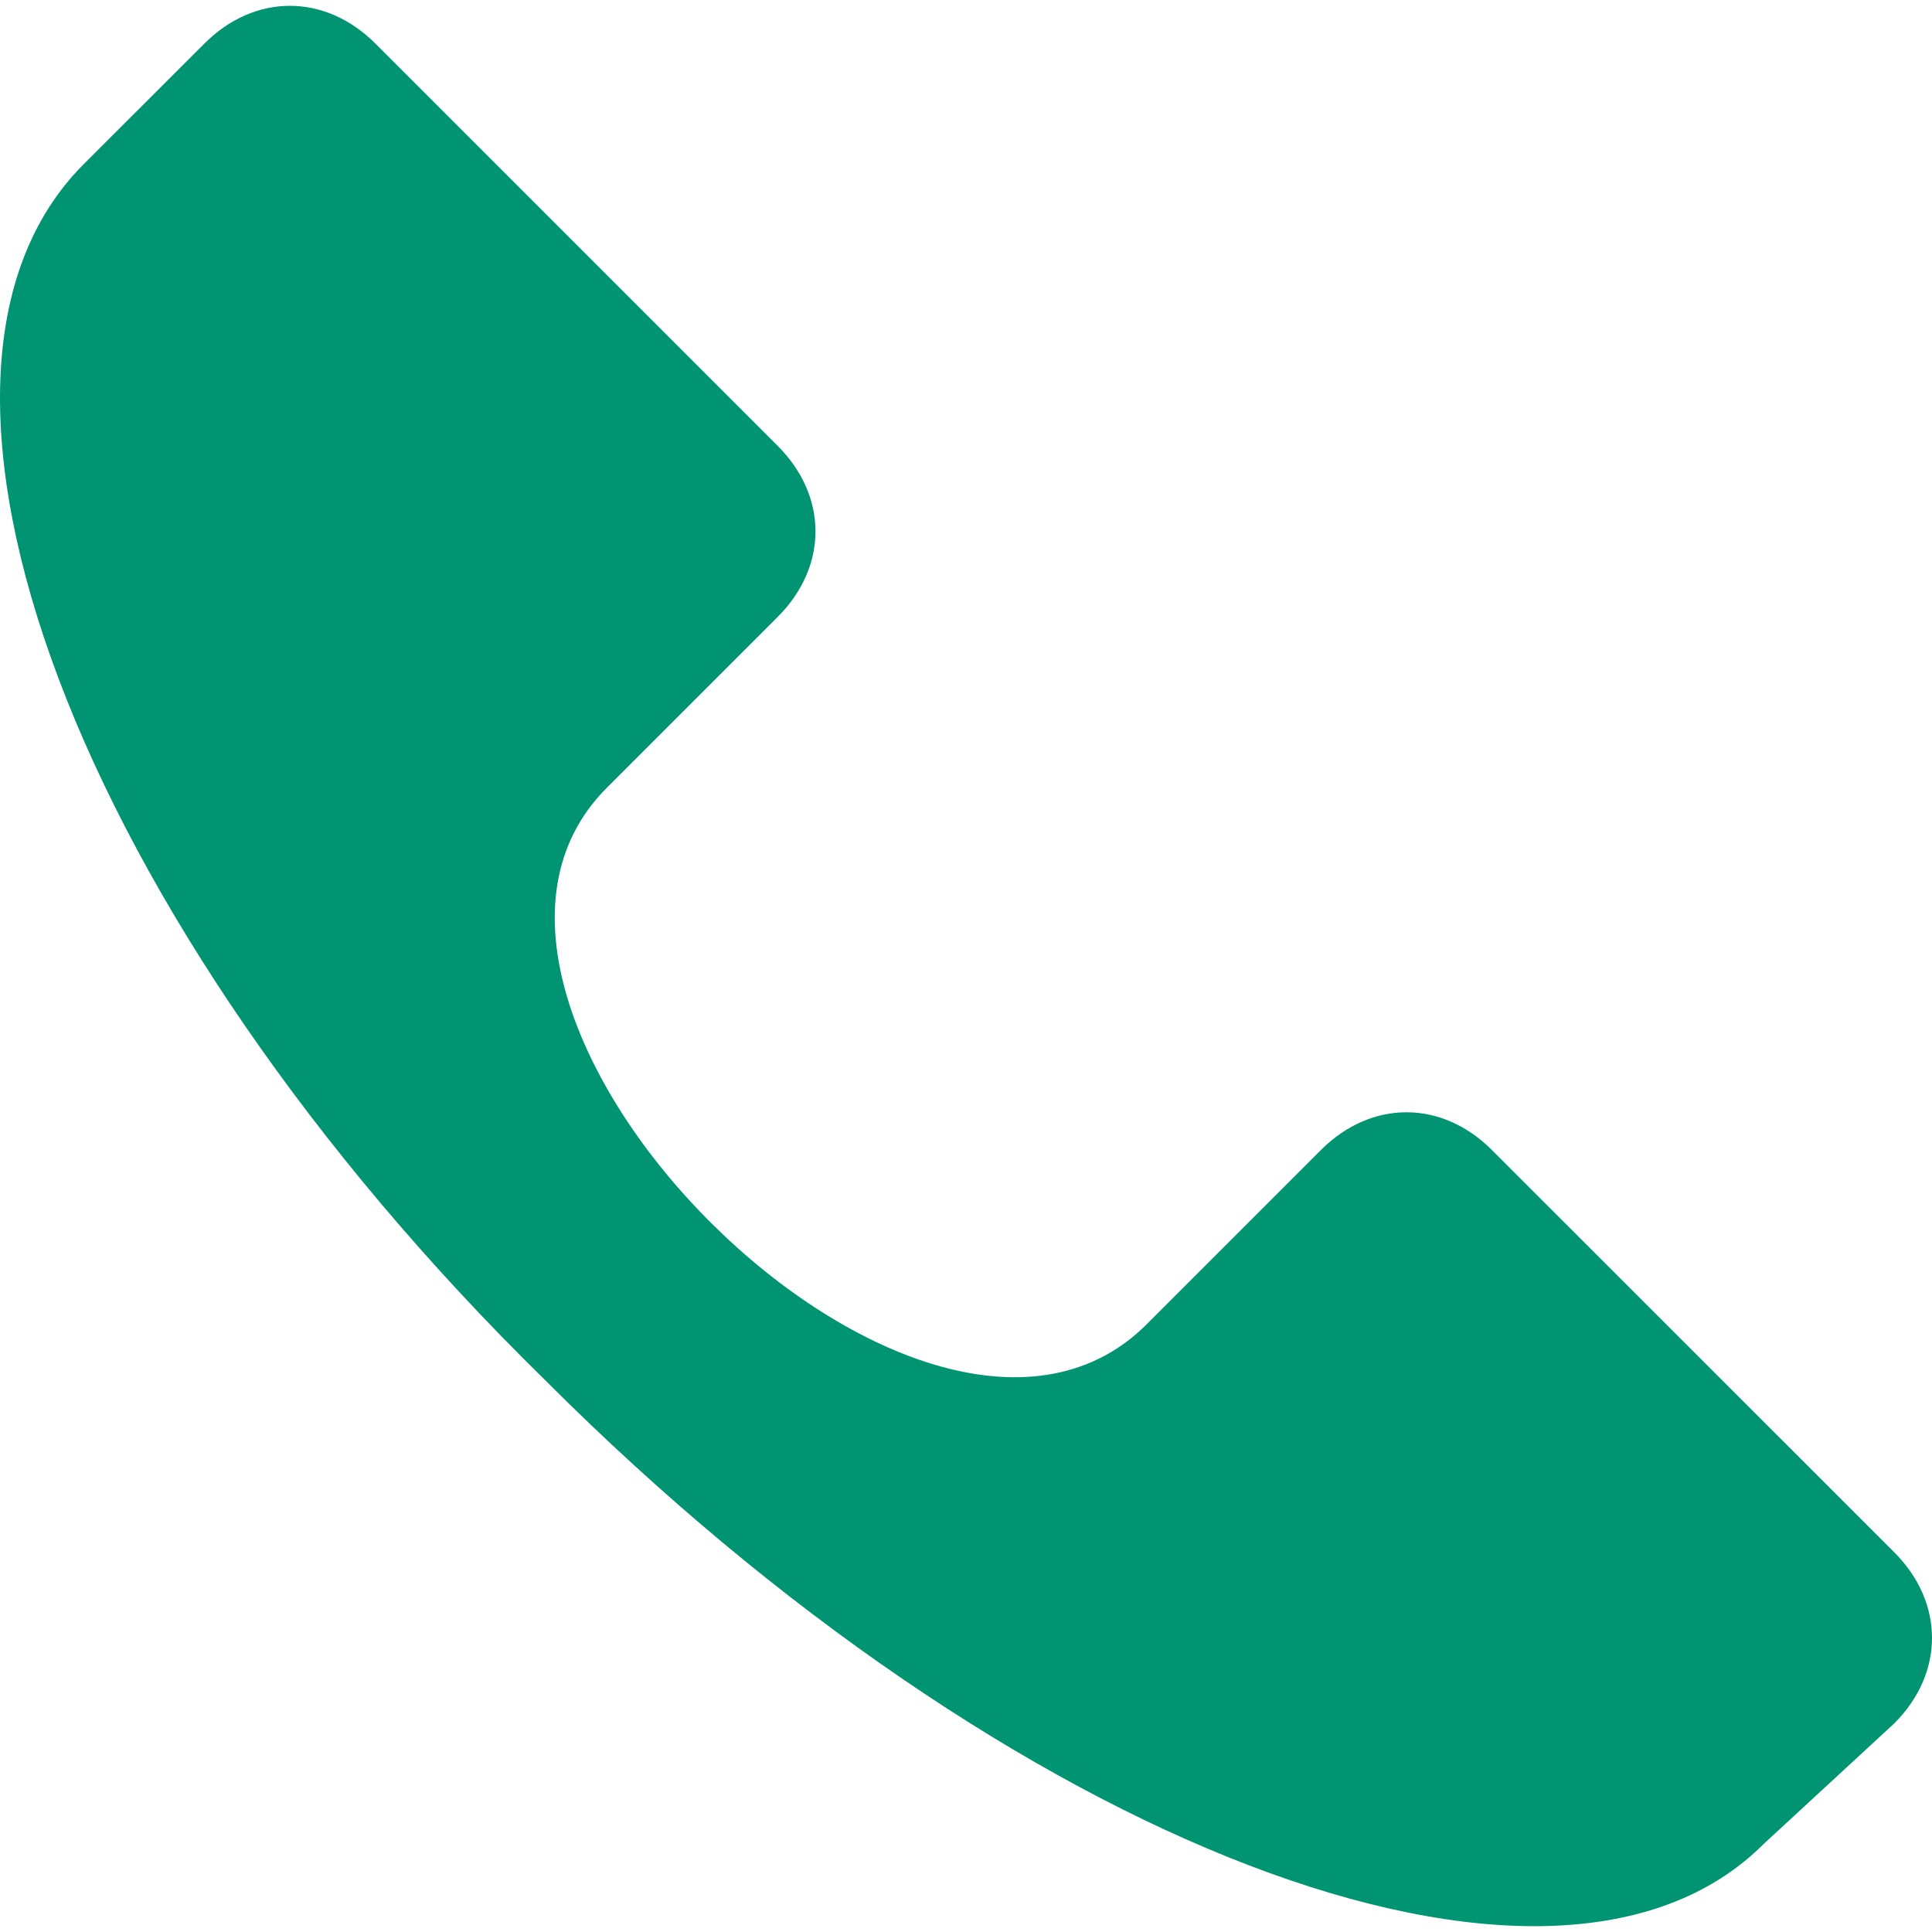 <?xml version="1.0" encoding="UTF-8"?> <svg xmlns="http://www.w3.org/2000/svg" width="20" height="20" viewBox="0 0 20 20" fill="none"><g clip-path="url(#clip0_236_520)"><path d="M19.61 16.07L15.444 11.905C14.924 11.384 14.195 11.384 13.674 11.905L11.904 13.675C9.613 16.07 3.99 10.447 6.281 8.156L8.051 6.386C8.572 5.865 8.572 5.137 8.051 4.616L3.886 0.451C3.365 -0.07 2.636 -0.07 2.116 0.451L0.866 1.7C-1.32 3.887 0.762 9.51 5.656 14.3C10.446 19.09 16.069 21.276 18.256 19.09L19.61 17.84C20.13 17.32 20.13 16.591 19.61 16.07Z" fill="#009472"></path></g><defs><clipPath id="clip0_236_520"><rect width="20" height="20" fill="white"></rect></clipPath></defs></svg> 